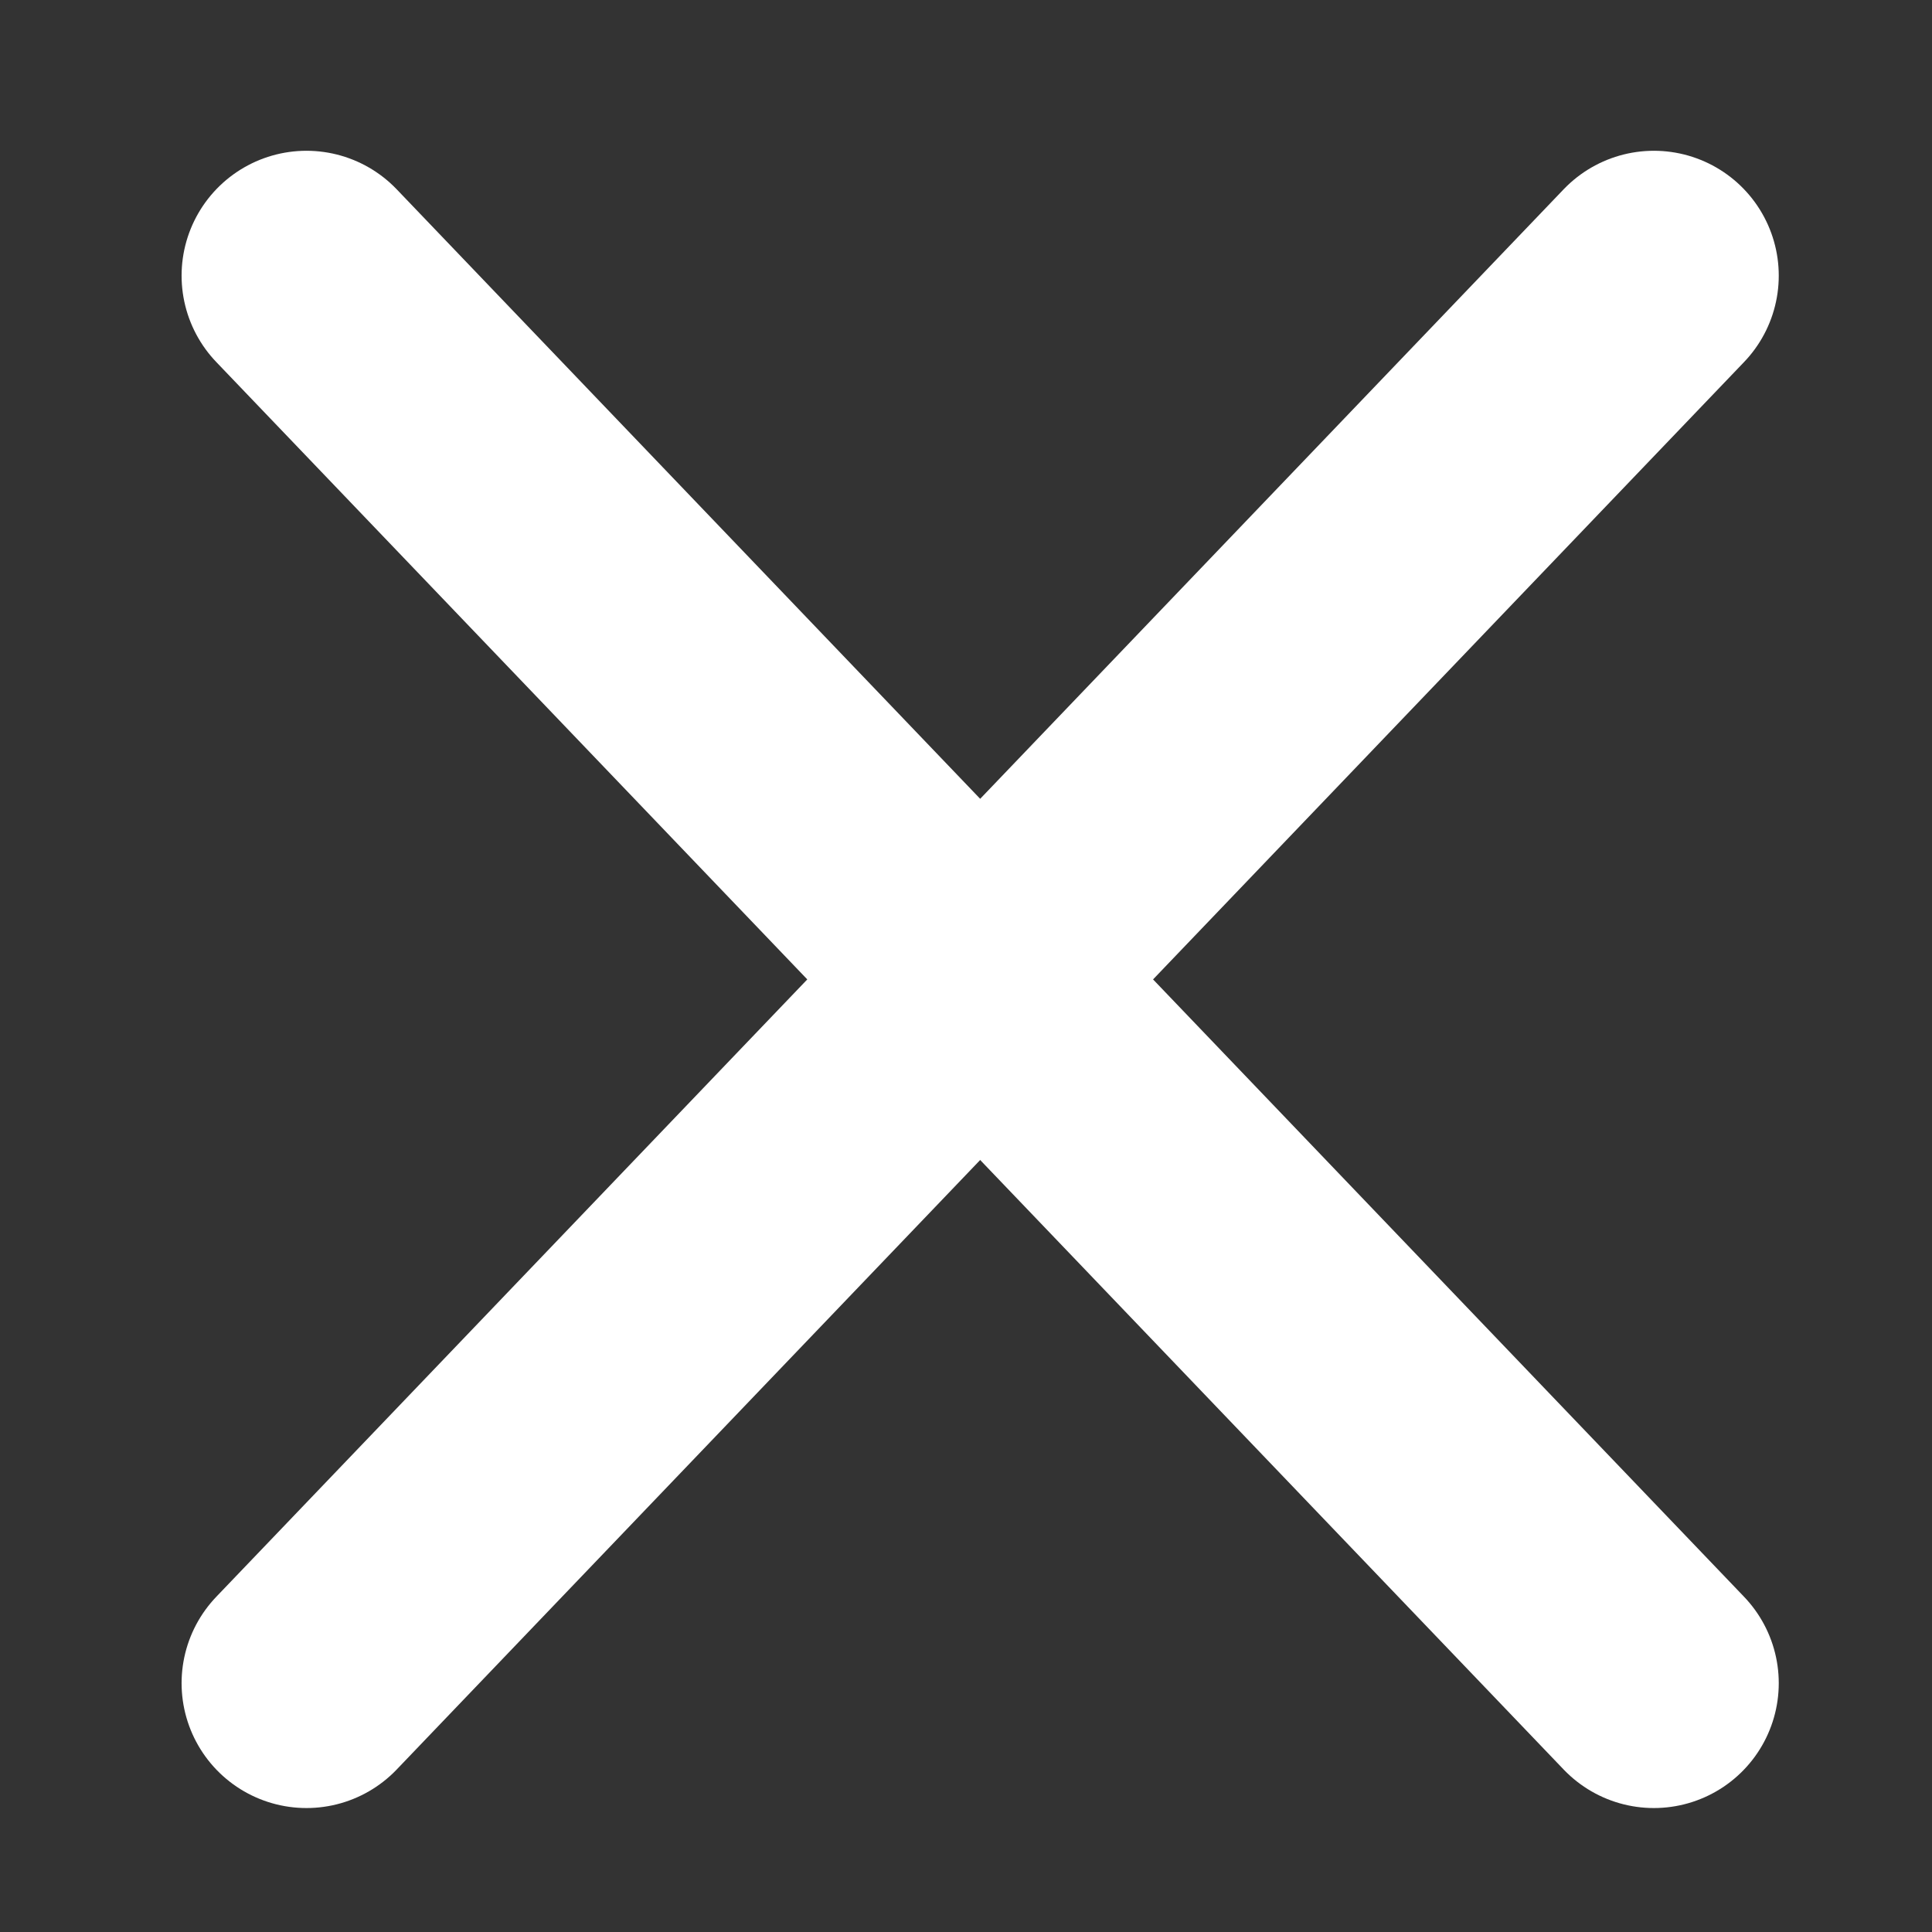 <?xml version="1.0" encoding="UTF-8" standalone="no"?>
<svg
   xmlns:dc="http://purl.org/dc/elements/1.1/"
   xmlns:cc="http://creativecommons.org/ns#"
   xmlns:rdf="http://www.w3.org/1999/02/22-rdf-syntax-ns#"
   xmlns:svg="http://www.w3.org/2000/svg"
   xmlns="http://www.w3.org/2000/svg"
   xmlns:sodipodi="http://sodipodi.sourceforge.net/DTD/sodipodi-0.dtd"
   xmlns:inkscape="http://www.inkscape.org/namespaces/inkscape"
   version="1.1"
   id="svg2"
   height="25"
   width="25"
   sodipodi:docname="close_icon_white.svg"
   inkscape:export-filename="close_icon_white.png"
   inkscape:export-xdpi="72.959999"
   inkscape:export-ydpi="72.959999"
   inkscape:version="0.92.3 (2405546, 2018-03-11)">
  <rect width="100%" height="100%" fill="#333333" stroke="none"/>
  <sodipodi:namedview
     pagecolor="#ffffff"
     bordercolor="#666666"
     borderopacity="1"
     objecttolerance="10"
     gridtolerance="10"
     guidetolerance="10"
     inkscape:pageopacity="0"
     inkscape:pageshadow="2"
     inkscape:window-width="1366"
     inkscape:window-height="706"
     id="namedview3731"
     showgrid="false"
     inkscape:zoom="15.245222"
     inkscape:cx="5.6822049"
     inkscape:cy="12.495936"
     inkscape:window-x="-8"
     inkscape:window-y="-8"
     inkscape:window-maximized="1"
     inkscape:current-layer="imagebot_2" />
  <defs
     id="defs13" />
  <g
     transform="translate(3.966,3.568)"
     id="imagebot_2"
     label="Layer 1">
    <path
       inkscape:connector-curvature="0"
       stroke-miterlimit="4"
       d="M -2.5783352e-4,-0.001 17.435,18.212"
       id="imagebot_5"
       style="opacity:1;fill:#ffffff;stroke:#ffffff;stroke-width:3.232;stroke-linecap:round;stroke-miterlimit:4;fill-opacity:1;stroke-opacity:1" />
    <path
       inkscape:connector-curvature="0"
       stroke-miterlimit="4"
       d="M -2.5783352e-4,18.212 17.435,-0.001"
       id="imagebot_4"
       style="opacity:1;fill:#ffffff;stroke:#ffffff;stroke-width:3.232;stroke-linecap:round;stroke-miterlimit:4;fill-opacity:1;stroke-opacity:1" />
    <title
       id="title9">Layer 1</title>
  </g>
</svg>
